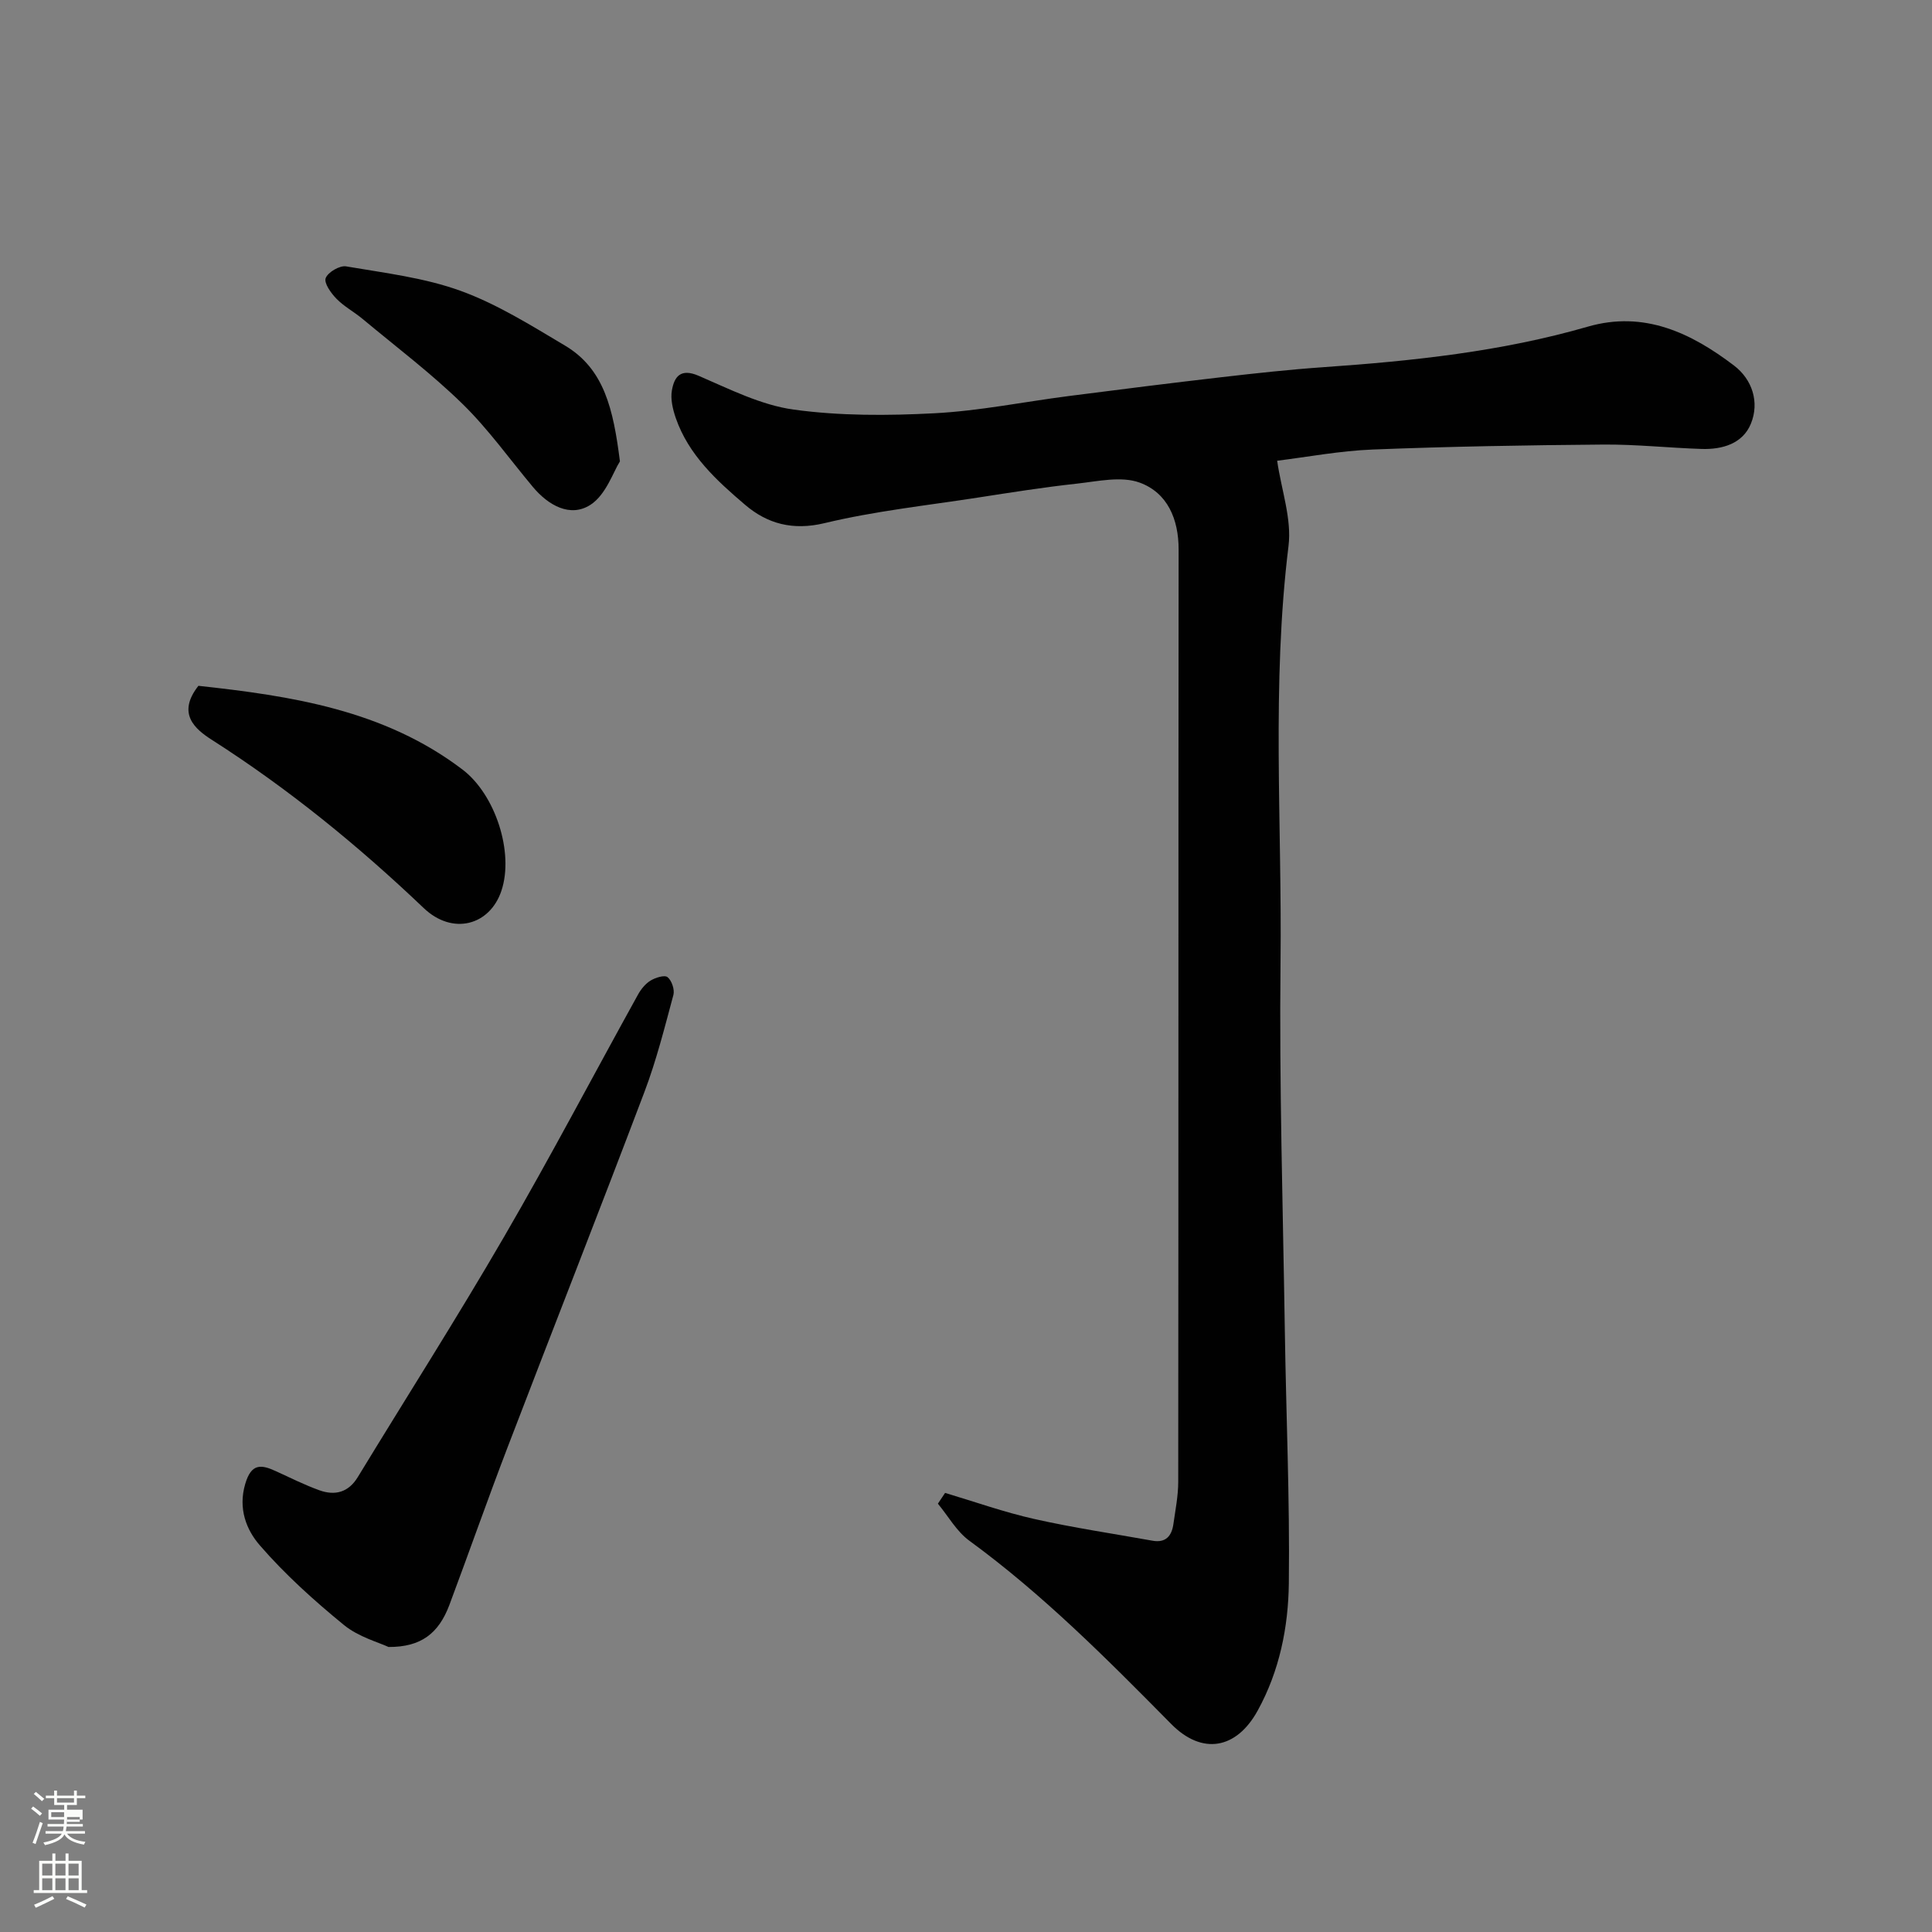 <svg enable-background="new 0 0 400 400" viewBox="0 0 400 400" xmlns="http://www.w3.org/2000/svg"><rect x="0" y="0" width="400" height="400" fill="#808080" stroke="none"/><path d="m6.44 374.46.42-.45c.65.47 1.27.95 1.85 1.44l-.45.49c-.65-.56-1.25-1.06-1.82-1.48m.93 7.33-.63-.26c.55-1.36 1.05-2.8 1.52-4.33.19.1.38.19.59.27-.46 1.29-.95 2.73-1.48 4.32m-.38-10.38.44-.42c.43.34 1.01.82 1.74 1.44l-.49.49c-.53-.51-1.09-1.01-1.69-1.51m2.5.35h1.72v-1.04h.59v1.04h3.52v-1.04h.59v1.04h1.75v.53h-1.75v1.42h-2.03v.97h3.22v2.03h-3.24c0 .35-.01.66-.03.93h3.32v.53h-3.37c-.03.27-.08.58-.15.94h3.96v.53h-3.71c.67.92 1.93 1.48 3.79 1.68-.13.24-.23.44-.29.59-2.13-.38-3.48-1.08-4.04-2.12-.43.97-1.77 1.72-4.03 2.23-.09-.19-.2-.37-.33-.55 2.1-.42 3.37-1.03 3.81-1.83h-3.36v-.53h3.58c.08-.29.13-.61.16-.94h-3.33v-.53h3.39c.02-.27.04-.58.04-.93h-3.23v-2.03h3.25v-.97h-2.07v-1.42h-1.73zm1.12 3.44v1h2.65c.01-.3.02-.44.01-.4v-.25-.35zm1.19-2h3.52v-.91h-3.52zm4.71 3h-2.63v.59c0 .15-.01.28-.01.4h2.64v-1.99z" fill="#fbfcfa"/><path d="m13.56 383.74h.63v1.52h2.72v6.07h1.13v.6h-11.06v-.6h1.13v-6.07h2.73v-1.52h.63v1.52h2.1v-1.52zm-2.69 8.83.38.56c-1.24.63-2.53 1.25-3.85 1.85-.1-.21-.21-.42-.34-.63 1.36-.55 2.63-1.15 3.81-1.78m-2.13-4.27h2.1v-2.45h-2.1zm0 3.04h2.1v-2.46h-2.1zm2.72-3.04h2.1v-2.45h-2.1zm0 3.04h2.1v-2.46h-2.1zm6.07 3.6c-1.41-.71-2.7-1.3-3.86-1.78l.35-.56c1.45.62 2.75 1.19 3.88 1.72zm-1.25-9.09h-2.1v2.45h2.1zm-2.09 5.49h2.1v-2.46h-2.1z" fill="#fbfcfa"/><g fill="#010101"><path d="m195.67 309.09c6.15 1.83 12.22 4 18.47 5.4 8.09 1.82 16.32 3.03 24.49 4.5 2.74.49 3.97-1.01 4.31-3.45.41-2.91 1-5.84 1-8.77.06-64.33.02-128.65.08-192.98.01-6.35-2.33-11.77-8.06-13.87-3.8-1.39-8.65-.27-12.98.21-6.82.74-13.61 1.82-20.4 2.87-10.65 1.65-21.42 2.8-31.87 5.31-6.58 1.58-11.86.12-16.44-3.79-5.88-5.01-11.71-10.32-14.36-17.98-.62-1.8-1.12-3.91-.8-5.72.5-2.86 1.81-4.62 5.53-3.02 6.41 2.76 12.92 6.07 19.68 7 9.59 1.32 19.48 1.27 29.18.76 9.28-.49 18.49-2.37 27.74-3.56 10.56-1.36 21.12-2.69 31.69-3.91 7.02-.81 14.05-1.58 21.09-2.07 18.48-1.29 36.84-3.22 54.72-8.39 11.66-3.37 21.39 1.3 30.28 8.06 3.75 2.86 5.31 7.57 3.48 12.04-1.69 4.13-5.91 5.36-10.21 5.22-6.77-.22-13.54-.96-20.3-.91-15.94.13-31.88.4-47.8 1.03-6.81.27-13.59 1.56-19.77 2.32.88 6.08 3.05 12.05 2.35 17.67-3.53 28.68-1.33 57.42-1.65 86.12-.28 25.43.5 50.86.89 76.3.26 17.43 1.04 34.87.83 52.3-.11 9.1-1.92 18.15-6.45 26.38-4.42 8.04-11.53 9.23-17.89 2.79-13.25-13.42-26.52-26.79-41.82-37.97-2.63-1.92-4.36-5.08-6.5-7.66.5-.73 1-1.48 1.49-2.23z"/><path d="m80.44 340.99c-2.04-.96-6.19-2.07-9.22-4.54-6.19-5.06-12.22-10.49-17.44-16.52-2.78-3.21-4.51-7.59-3.01-12.69 1.26-4.29 3.27-4.07 6.37-2.64 2.96 1.36 5.89 2.82 8.94 3.93 3.25 1.18 6.05.49 8-2.72 10.09-16.57 20.53-32.94 30.27-49.72 9.59-16.51 18.48-33.44 27.73-50.15.62-1.13 1.54-2.27 2.61-2.92 1.01-.62 2.91-1.21 3.52-.71.87.7 1.5 2.58 1.21 3.68-1.81 6.73-3.52 13.54-5.98 20.04-9.33 24.65-18.99 49.18-28.42 73.8-4.13 10.79-7.95 21.69-12 32.51-2.21 5.82-5.83 8.69-12.58 8.65z"/><path d="m41.08 141.99c19.13 2.09 38.38 4.95 54.68 17.34 6.8 5.17 10.69 17.15 8.06 25.07-2.39 7.2-10.1 9.31-16.09 3.61-13.58-12.94-28.01-24.7-43.83-34.81-3.54-2.25-7.34-5.47-2.82-11.21z"/><path d="m128.35 95.52c-1.38 2.16-2.88 6.92-6.11 9-4.17 2.68-8.7.13-11.9-3.69-4.85-5.79-9.26-12.02-14.64-17.26-6.45-6.3-13.7-11.76-20.63-17.54-1.75-1.46-3.83-2.56-5.41-4.18-1.13-1.16-2.62-3.24-2.23-4.27.46-1.22 2.91-2.66 4.23-2.43 8 1.37 16.22 2.34 23.77 5.09s14.56 7.16 21.53 11.3c8.15 4.84 10.02 13.18 11.39 23.98z"/></g></svg>